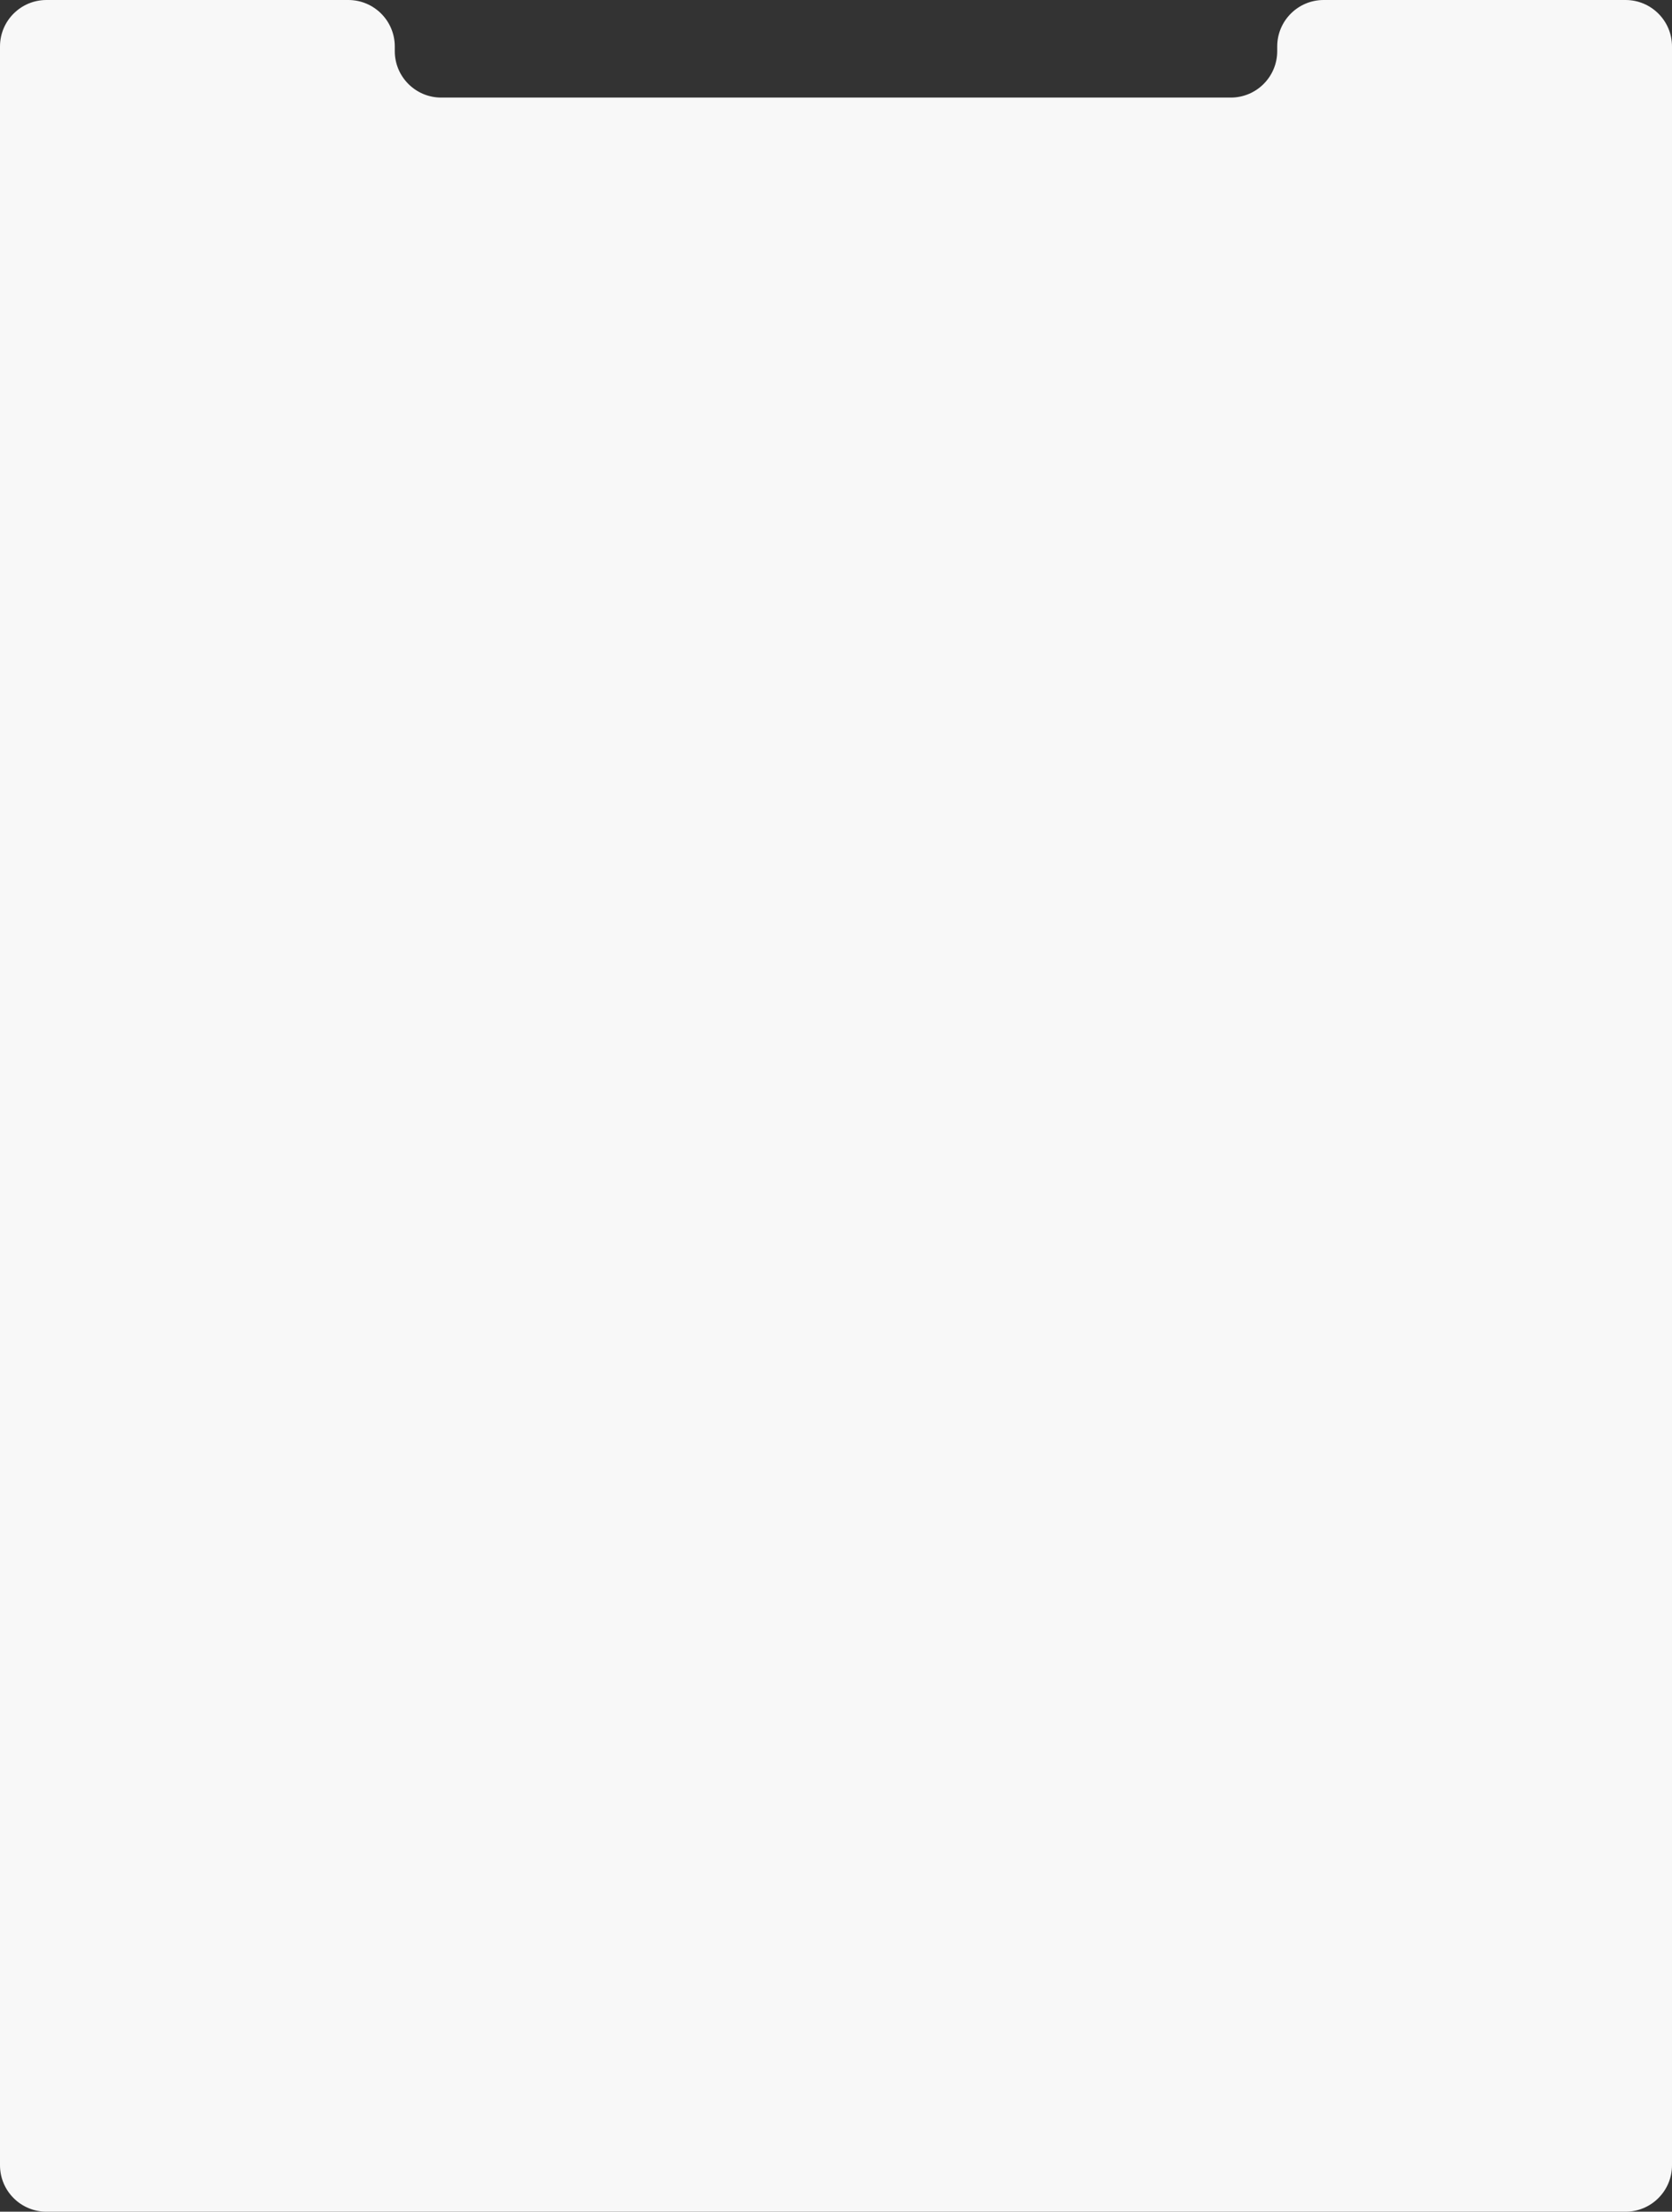 <?xml version="1.0" encoding="UTF-8"?> <svg xmlns="http://www.w3.org/2000/svg" width="360" height="476" viewBox="0 0 360 476" fill="none"><rect x="0" y="0" width="360" height="476" fill="#333333" stroke="none"/><path fill-rule="evenodd" clip-rule="evenodd" d="M85 10C85 4.477 80.523 0 75 0H10C4.477 0 0 4.477 0 10V466C0 471.523 4.477 476 10 476H350C355.523 476 360 471.523 360 466V10C360 4.477 355.523 0 350 0H285C279.477 0 275 4.477 275 10V11C275 16.523 270.523 21 265 21H95C89.477 21 85 16.523 85 11V10Z" fill="#F8F8F8"></path></svg> 